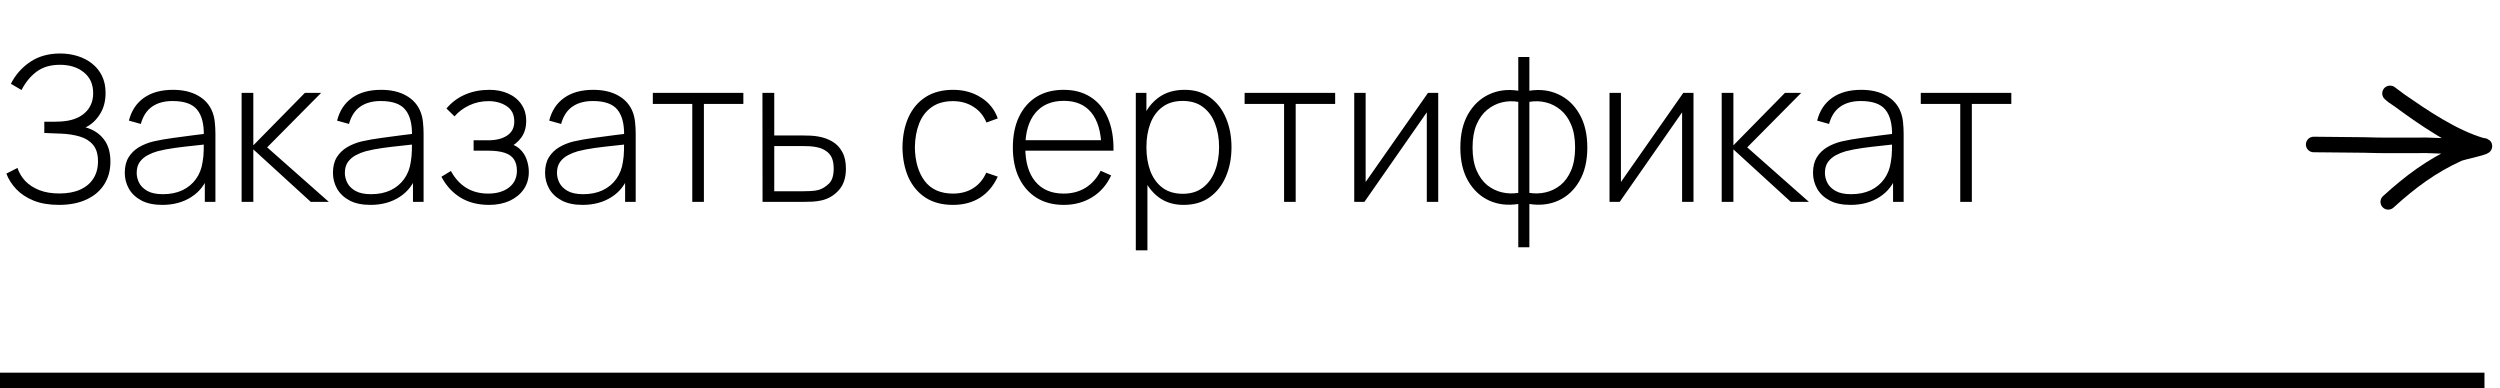 <?xml version="1.0" encoding="UTF-8"?> <svg xmlns="http://www.w3.org/2000/svg" width="161" height="25" viewBox="0 0 161 25" fill="none"> <path d="M3.796 13.195C3.168 13.195 2.626 13.104 2.171 12.922C1.716 12.736 1.343 12.491 1.053 12.188C0.763 11.88 0.548 11.544 0.409 11.18L1.125 10.816C1.228 11.128 1.397 11.41 1.631 11.661C1.87 11.908 2.171 12.103 2.535 12.246C2.903 12.389 3.332 12.46 3.822 12.46C4.346 12.46 4.793 12.378 5.161 12.213C5.534 12.044 5.817 11.806 6.013 11.498C6.212 11.187 6.311 10.816 6.311 10.387C6.311 9.932 6.205 9.579 5.993 9.328C5.785 9.076 5.501 8.899 5.141 8.794C4.782 8.686 4.377 8.623 3.926 8.606C3.61 8.593 3.384 8.584 3.25 8.58C3.116 8.571 3.025 8.567 2.977 8.567C2.934 8.567 2.893 8.567 2.853 8.567V7.839C2.884 7.839 2.966 7.839 3.1 7.839C3.235 7.839 3.378 7.839 3.53 7.839C3.686 7.835 3.809 7.83 3.9 7.826C4.563 7.791 5.079 7.612 5.447 7.287C5.815 6.962 6 6.532 6 6C6 5.423 5.798 4.975 5.395 4.654C4.996 4.333 4.483 4.173 3.854 4.173C3.256 4.173 2.76 4.318 2.366 4.609C1.972 4.899 1.645 5.295 1.385 5.798L0.702 5.395C0.992 4.819 1.404 4.351 1.937 3.991C2.474 3.627 3.12 3.445 3.874 3.445C4.264 3.445 4.635 3.499 4.986 3.607C5.341 3.716 5.653 3.876 5.921 4.088C6.194 4.301 6.409 4.565 6.565 4.881C6.721 5.198 6.799 5.566 6.799 5.987C6.799 6.519 6.676 6.979 6.428 7.364C6.186 7.746 5.88 8.025 5.512 8.203C6.006 8.342 6.396 8.595 6.682 8.963C6.968 9.328 7.111 9.809 7.111 10.406C7.111 10.97 6.977 11.462 6.708 11.882C6.444 12.298 6.062 12.621 5.564 12.851C5.07 13.08 4.481 13.195 3.796 13.195ZM10.454 13.195C9.912 13.195 9.461 13.1 9.102 12.909C8.746 12.718 8.48 12.467 8.302 12.155C8.124 11.839 8.036 11.496 8.036 11.128C8.036 10.729 8.118 10.396 8.283 10.127C8.452 9.858 8.675 9.642 8.952 9.477C9.234 9.312 9.544 9.189 9.882 9.107C10.267 9.02 10.683 8.946 11.13 8.886C11.576 8.82 12.001 8.764 12.404 8.716C12.811 8.669 13.143 8.628 13.398 8.593L13.125 8.755C13.143 7.997 12.999 7.434 12.696 7.066C12.397 6.693 11.868 6.506 11.11 6.506C10.577 6.506 10.137 6.628 9.791 6.87C9.448 7.109 9.208 7.479 9.069 7.982L8.302 7.768C8.462 7.13 8.785 6.641 9.271 6.298C9.756 5.956 10.378 5.785 11.136 5.785C11.782 5.785 12.323 5.911 12.761 6.162C13.203 6.413 13.511 6.766 13.684 7.221C13.758 7.408 13.808 7.627 13.834 7.878C13.86 8.125 13.873 8.374 13.873 8.626V13H13.19V11.154L13.444 11.219C13.231 11.852 12.861 12.339 12.332 12.681C11.803 13.024 11.177 13.195 10.454 13.195ZM10.493 12.506C10.969 12.506 11.387 12.421 11.747 12.252C12.107 12.079 12.397 11.839 12.618 11.531C12.844 11.219 12.986 10.853 13.047 10.432C13.091 10.198 13.114 9.945 13.119 9.672C13.123 9.399 13.125 9.197 13.125 9.068L13.45 9.275C13.168 9.31 12.831 9.347 12.436 9.386C12.046 9.425 11.648 9.473 11.24 9.529C10.833 9.585 10.464 9.657 10.135 9.743C9.931 9.8 9.726 9.882 9.518 9.991C9.314 10.095 9.143 10.24 9.004 10.426C8.87 10.612 8.803 10.848 8.803 11.134C8.803 11.347 8.855 11.559 8.959 11.771C9.067 11.984 9.245 12.159 9.492 12.298C9.739 12.437 10.072 12.506 10.493 12.506ZM15.56 13V5.98H16.314V9.36L19.636 5.98H20.682L17.205 9.49L21.176 13H20.013L16.314 9.62V13H15.56ZM23.86 13.195C23.318 13.195 22.867 13.1 22.508 12.909C22.152 12.718 21.886 12.467 21.708 12.155C21.531 11.839 21.442 11.496 21.442 11.128C21.442 10.729 21.524 10.396 21.689 10.127C21.858 9.858 22.081 9.642 22.358 9.477C22.64 9.312 22.95 9.189 23.288 9.107C23.674 9.02 24.09 8.946 24.536 8.886C24.982 8.82 25.407 8.764 25.81 8.716C26.217 8.669 26.549 8.628 26.804 8.593L26.531 8.755C26.549 7.997 26.406 7.434 26.102 7.066C25.803 6.693 25.275 6.506 24.516 6.506C23.983 6.506 23.544 6.628 23.197 6.87C22.855 7.109 22.614 7.479 22.475 7.982L21.708 7.768C21.869 7.13 22.192 6.641 22.677 6.298C23.162 5.956 23.784 5.785 24.542 5.785C25.188 5.785 25.73 5.911 26.167 6.162C26.609 6.413 26.917 6.766 27.09 7.221C27.164 7.408 27.214 7.627 27.24 7.878C27.266 8.125 27.279 8.374 27.279 8.626V13H26.596V11.154L26.85 11.219C26.637 11.852 26.267 12.339 25.738 12.681C25.21 13.024 24.584 13.195 23.86 13.195ZM23.899 12.506C24.375 12.506 24.794 12.421 25.153 12.252C25.513 12.079 25.803 11.839 26.024 11.531C26.25 11.219 26.393 10.853 26.453 10.432C26.497 10.198 26.52 9.945 26.525 9.672C26.529 9.399 26.531 9.197 26.531 9.068L26.856 9.275C26.575 9.31 26.237 9.347 25.842 9.386C25.452 9.425 25.054 9.473 24.646 9.529C24.239 9.585 23.871 9.657 23.541 9.743C23.338 9.8 23.132 9.882 22.924 9.991C22.72 10.095 22.549 10.24 22.41 10.426C22.276 10.612 22.209 10.848 22.209 11.134C22.209 11.347 22.261 11.559 22.365 11.771C22.473 11.984 22.651 12.159 22.898 12.298C23.145 12.437 23.479 12.506 23.899 12.506ZM31.502 13.195C30.782 13.195 30.165 13.037 29.649 12.72C29.134 12.4 28.726 11.954 28.427 11.382L29.038 11.011C29.294 11.483 29.623 11.845 30.026 12.097C30.433 12.344 30.904 12.467 31.437 12.467C31.991 12.467 32.438 12.337 32.776 12.077C33.118 11.813 33.289 11.451 33.289 10.992C33.289 10.697 33.226 10.454 33.101 10.264C32.975 10.073 32.776 9.932 32.503 9.841C32.23 9.75 31.874 9.704 31.437 9.704H30.501V9.035H31.43C31.946 9.035 32.355 8.933 32.659 8.729C32.966 8.526 33.12 8.225 33.12 7.826C33.12 7.384 32.958 7.055 32.633 6.838C32.308 6.621 31.916 6.513 31.456 6.513C31.014 6.513 30.6 6.604 30.215 6.786C29.833 6.968 29.519 7.204 29.272 7.495L28.752 6.987C29.086 6.589 29.487 6.29 29.955 6.09C30.423 5.887 30.945 5.785 31.521 5.785C31.972 5.785 32.375 5.865 32.73 6.026C33.09 6.186 33.371 6.415 33.575 6.715C33.783 7.013 33.887 7.371 33.887 7.787C33.887 8.207 33.783 8.563 33.575 8.853C33.367 9.143 33.081 9.373 32.717 9.542L32.646 9.23C32.975 9.269 33.244 9.384 33.452 9.575C33.664 9.765 33.818 9.995 33.913 10.264C34.008 10.528 34.056 10.796 34.056 11.069C34.056 11.498 33.946 11.873 33.725 12.194C33.504 12.51 33.2 12.757 32.815 12.935C32.429 13.108 31.991 13.195 31.502 13.195ZM37.52 13.195C36.978 13.195 36.528 13.1 36.168 12.909C35.813 12.718 35.546 12.467 35.368 12.155C35.191 11.839 35.102 11.496 35.102 11.128C35.102 10.729 35.184 10.396 35.349 10.127C35.518 9.858 35.741 9.642 36.019 9.477C36.3 9.312 36.61 9.189 36.948 9.107C37.334 9.02 37.75 8.946 38.196 8.886C38.642 8.82 39.067 8.764 39.47 8.716C39.877 8.669 40.209 8.628 40.465 8.593L40.191 8.755C40.209 7.997 40.066 7.434 39.763 7.066C39.464 6.693 38.935 6.506 38.176 6.506C37.644 6.506 37.204 6.628 36.857 6.87C36.515 7.109 36.274 7.479 36.136 7.982L35.368 7.768C35.529 7.13 35.852 6.641 36.337 6.298C36.822 5.956 37.444 5.785 38.203 5.785C38.848 5.785 39.39 5.911 39.828 6.162C40.27 6.413 40.577 6.766 40.751 7.221C40.824 7.408 40.874 7.627 40.9 7.878C40.926 8.125 40.939 8.374 40.939 8.626V13H40.257V11.154L40.51 11.219C40.298 11.852 39.927 12.339 39.398 12.681C38.87 13.024 38.244 13.195 37.52 13.195ZM37.559 12.506C38.036 12.506 38.454 12.421 38.813 12.252C39.173 12.079 39.464 11.839 39.684 11.531C39.91 11.219 40.053 10.853 40.114 10.432C40.157 10.198 40.181 9.945 40.185 9.672C40.189 9.399 40.191 9.197 40.191 9.068L40.517 9.275C40.235 9.31 39.897 9.347 39.502 9.386C39.112 9.425 38.714 9.473 38.306 9.529C37.899 9.585 37.531 9.657 37.202 9.743C36.998 9.8 36.792 9.882 36.584 9.991C36.38 10.095 36.209 10.24 36.071 10.426C35.936 10.612 35.869 10.848 35.869 11.134C35.869 11.347 35.921 11.559 36.025 11.771C36.133 11.984 36.311 12.159 36.558 12.298C36.805 12.437 37.139 12.506 37.559 12.506ZM44.583 13V6.695H42.042V5.98H47.872V6.695H45.331V13H44.583ZM49.108 13L49.101 5.98H49.862V8.723H51.63C51.838 8.723 52.031 8.727 52.208 8.736C52.39 8.745 52.557 8.764 52.709 8.794C53.038 8.851 53.335 8.957 53.599 9.113C53.868 9.269 54.08 9.49 54.236 9.776C54.397 10.058 54.477 10.419 54.477 10.861C54.477 11.455 54.321 11.921 54.009 12.259C53.701 12.597 53.329 12.814 52.891 12.909C52.713 12.948 52.527 12.974 52.332 12.987C52.137 12.996 51.94 13 51.74 13H49.108ZM49.862 12.318H51.643C51.803 12.318 51.985 12.313 52.189 12.305C52.393 12.296 52.568 12.272 52.715 12.233C52.958 12.159 53.181 12.023 53.385 11.823C53.589 11.624 53.69 11.303 53.69 10.861C53.69 10.428 53.593 10.107 53.398 9.899C53.207 9.687 52.947 9.549 52.618 9.483C52.466 9.449 52.306 9.427 52.137 9.418C51.968 9.41 51.803 9.405 51.643 9.405H49.862V12.318ZM61.375 13.195C60.673 13.195 60.082 13.039 59.601 12.727C59.12 12.411 58.754 11.975 58.502 11.421C58.255 10.861 58.127 10.218 58.119 9.49C58.127 8.749 58.257 8.101 58.509 7.546C58.764 6.987 59.133 6.554 59.614 6.247C60.095 5.939 60.684 5.785 61.382 5.785C62.062 5.785 62.66 5.95 63.176 6.279C63.696 6.604 64.055 7.053 64.255 7.625L63.527 7.891C63.349 7.453 63.069 7.115 62.688 6.877C62.307 6.634 61.869 6.513 61.375 6.513C60.821 6.513 60.363 6.641 60.004 6.896C59.644 7.148 59.375 7.497 59.198 7.943C59.02 8.389 58.927 8.905 58.918 9.49C58.931 10.387 59.141 11.108 59.549 11.655C59.96 12.196 60.569 12.467 61.375 12.467C61.873 12.467 62.305 12.352 62.669 12.123C63.037 11.893 63.319 11.559 63.514 11.121L64.255 11.375C63.982 11.969 63.6 12.421 63.111 12.733C62.621 13.041 62.042 13.195 61.375 13.195ZM68.51 13.195C67.839 13.195 67.258 13.046 66.769 12.746C66.279 12.443 65.9 12.016 65.631 11.466C65.362 10.911 65.228 10.257 65.228 9.503C65.228 8.736 65.36 8.075 65.624 7.521C65.893 6.962 66.27 6.532 66.755 6.234C67.245 5.934 67.826 5.785 68.498 5.785C69.178 5.785 69.758 5.941 70.24 6.253C70.725 6.561 71.093 7.007 71.344 7.592C71.6 8.177 71.722 8.881 71.709 9.704H70.928V9.444C70.907 8.482 70.69 7.75 70.278 7.247C69.867 6.745 69.278 6.494 68.51 6.494C67.718 6.494 67.104 6.756 66.671 7.28C66.242 7.8 66.028 8.537 66.028 9.49C66.028 10.435 66.242 11.167 66.671 11.687C67.104 12.207 67.713 12.467 68.498 12.467C69.039 12.467 69.511 12.341 69.915 12.09C70.322 11.834 70.645 11.47 70.883 10.998L71.559 11.297C71.277 11.904 70.87 12.372 70.337 12.701C69.804 13.03 69.195 13.195 68.51 13.195ZM65.742 9.704V9.028H71.286V9.704H65.742ZM76.221 13.195C75.588 13.195 75.053 13.03 74.615 12.701C74.178 12.372 73.844 11.928 73.614 11.368C73.385 10.809 73.27 10.179 73.27 9.477C73.27 8.771 73.385 8.14 73.614 7.585C73.844 7.027 74.184 6.587 74.635 6.266C75.085 5.945 75.638 5.785 76.292 5.785C76.929 5.785 77.473 5.947 77.924 6.272C78.374 6.598 78.717 7.04 78.951 7.598C79.189 8.158 79.308 8.784 79.308 9.477C79.308 10.179 79.187 10.812 78.944 11.375C78.706 11.934 78.357 12.378 77.898 12.707C77.443 13.033 76.884 13.195 76.221 13.195ZM73.146 16.12V5.98H73.829V11.388H73.894V16.12H73.146ZM76.175 12.48C76.691 12.48 77.12 12.348 77.462 12.084C77.809 11.819 78.069 11.462 78.242 11.011C78.42 10.556 78.509 10.045 78.509 9.477C78.509 8.914 78.422 8.409 78.249 7.963C78.08 7.512 77.822 7.157 77.475 6.896C77.133 6.632 76.695 6.5 76.162 6.5C75.647 6.5 75.216 6.628 74.869 6.883C74.522 7.135 74.262 7.486 74.089 7.936C73.915 8.387 73.829 8.901 73.829 9.477C73.829 10.049 73.913 10.562 74.082 11.018C74.256 11.468 74.516 11.826 74.862 12.09C75.213 12.35 75.651 12.48 76.175 12.48ZM82.695 13V6.695H80.153V5.98H85.984V6.695H83.442V13H82.695ZM92.621 5.98V13H91.886V7.234L87.869 13H87.213V5.98H87.947V11.72L91.964 5.98H92.621ZM97.777 15.925V13.136C97.093 13.245 96.466 13.171 95.899 12.915C95.335 12.655 94.885 12.235 94.547 11.655C94.213 11.074 94.046 10.357 94.046 9.503C94.046 8.645 94.213 7.926 94.547 7.345C94.885 6.76 95.335 6.338 95.899 6.077C96.466 5.813 97.093 5.735 97.777 5.843V3.672H98.492V5.843C99.177 5.735 99.801 5.813 100.364 6.077C100.932 6.338 101.383 6.76 101.716 7.345C102.054 7.926 102.223 8.645 102.223 9.503C102.223 10.357 102.054 11.074 101.716 11.655C101.383 12.235 100.932 12.655 100.364 12.915C99.801 13.171 99.177 13.245 98.492 13.136V15.925H97.777ZM97.777 12.421V6.559C97.426 6.498 97.078 6.509 96.731 6.591C96.384 6.673 96.066 6.834 95.775 7.072C95.489 7.306 95.26 7.625 95.086 8.027C94.917 8.426 94.833 8.918 94.833 9.503C94.833 10.084 94.919 10.575 95.093 10.979C95.266 11.377 95.496 11.694 95.782 11.928C96.072 12.157 96.391 12.311 96.737 12.389C97.084 12.467 97.431 12.478 97.777 12.421ZM98.492 12.421C98.839 12.478 99.186 12.467 99.532 12.389C99.879 12.311 100.198 12.157 100.488 11.928C100.778 11.694 101.008 11.377 101.177 10.979C101.35 10.575 101.437 10.084 101.437 9.503C101.437 8.918 101.35 8.424 101.177 8.021C101.008 7.618 100.778 7.3 100.488 7.066C100.202 6.832 99.885 6.673 99.539 6.591C99.192 6.509 98.843 6.498 98.492 6.559V12.421ZM109.061 5.98V13H108.327V7.234L104.31 13H103.653V5.98H104.388V11.72L108.405 5.98H109.061ZM110.877 13V5.98H111.631V9.36L114.952 5.98H115.999L112.521 9.49L116.493 13H115.329L111.631 9.62V13H110.877ZM119.176 13.195C118.635 13.195 118.184 13.1 117.824 12.909C117.469 12.718 117.202 12.467 117.025 12.155C116.847 11.839 116.758 11.496 116.758 11.128C116.758 10.729 116.841 10.396 117.005 10.127C117.174 9.858 117.397 9.642 117.675 9.477C117.956 9.312 118.266 9.189 118.604 9.107C118.99 9.02 119.406 8.946 119.852 8.886C120.299 8.82 120.723 8.764 121.126 8.716C121.534 8.669 121.865 8.628 122.121 8.593L121.848 8.755C121.865 7.997 121.722 7.434 121.419 7.066C121.12 6.693 120.591 6.506 119.833 6.506C119.3 6.506 118.86 6.628 118.513 6.87C118.171 7.109 117.93 7.479 117.792 7.982L117.025 7.768C117.185 7.13 117.508 6.641 117.993 6.298C118.479 5.956 119.1 5.785 119.859 5.785C120.504 5.785 121.046 5.911 121.484 6.162C121.926 6.413 122.233 6.766 122.407 7.221C122.48 7.408 122.53 7.627 122.556 7.878C122.582 8.125 122.595 8.374 122.595 8.626V13H121.913V11.154L122.166 11.219C121.954 11.852 121.583 12.339 121.055 12.681C120.526 13.024 119.9 13.195 119.176 13.195ZM119.215 12.506C119.692 12.506 120.11 12.421 120.47 12.252C120.829 12.079 121.12 11.839 121.341 11.531C121.566 11.219 121.709 10.853 121.77 10.432C121.813 10.198 121.837 9.945 121.841 9.672C121.846 9.399 121.848 9.197 121.848 9.068L122.173 9.275C121.891 9.31 121.553 9.347 121.159 9.386C120.769 9.425 120.37 9.473 119.963 9.529C119.555 9.585 119.187 9.657 118.858 9.743C118.654 9.8 118.448 9.882 118.24 9.991C118.037 10.095 117.865 10.24 117.727 10.426C117.592 10.612 117.525 10.848 117.525 11.134C117.525 11.347 117.577 11.559 117.681 11.771C117.79 11.984 117.967 12.159 118.214 12.298C118.461 12.437 118.795 12.506 119.215 12.506ZM126.24 13V6.695H123.698V5.98H129.529V6.695H126.987V13H126.24Z" fill="black"></path> <path d="M149 9.305C155.93 9.357 150.429 9.371 156.28 9.359C156.611 9.359 159.993 9.537 159.856 9.386M159.856 9.386C157.949 8.832 156.021 7.499 154.535 6.472M159.856 9.386C158.579 9.378 155.79 7.401 154.535 6.472M159.856 9.386C160.537 9.39 158.601 9.77 158.311 9.903C156.578 10.696 155.221 11.706 153.803 13M154.535 6.472C154.389 6.372 154.248 6.274 154.112 6.181C153.689 5.826 153.939 6.031 154.535 6.472Z" stroke="black" stroke-linecap="round"></path> <rect y="24" width="160" height="1" fill="black"></rect> </svg> 